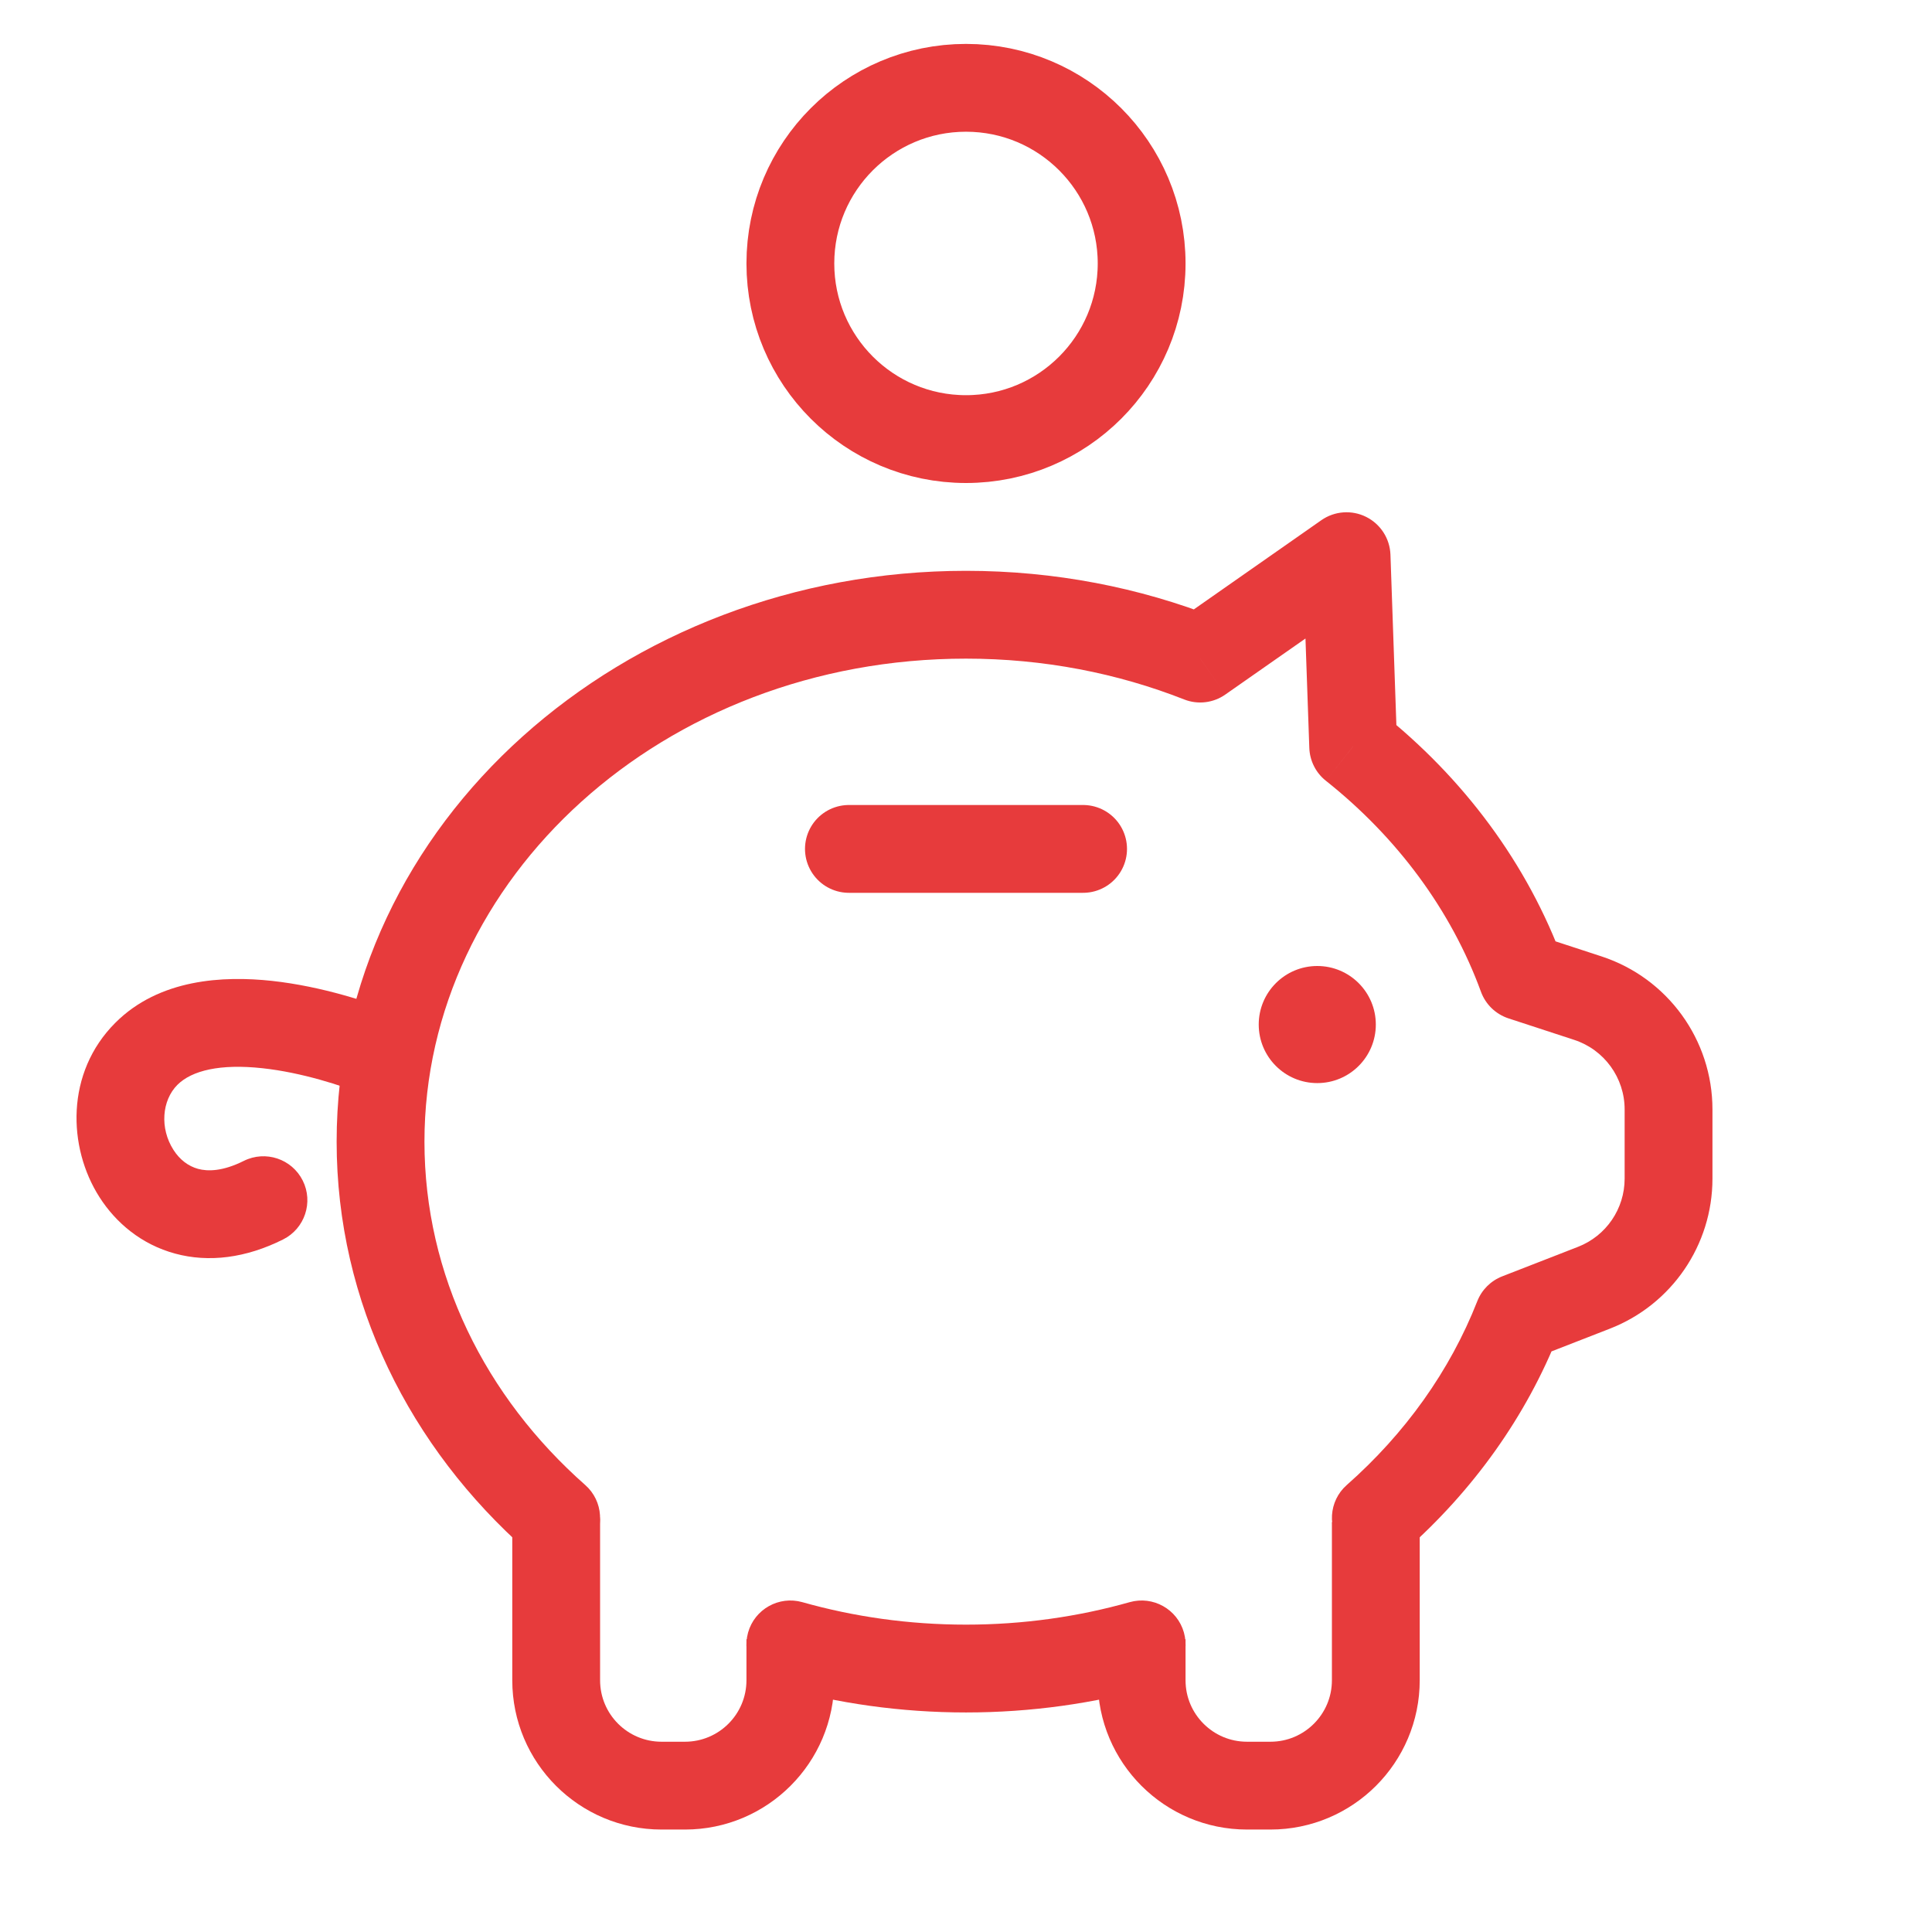 <svg width="33" height="33" viewBox="0 0 33 33" fill="none" xmlns="http://www.w3.org/2000/svg">
<g id="Ahorro">
<path id="Ellipse 4" d="M19.704 28.81C20.103 28.697 20.334 28.283 20.222 27.884C20.109 27.485 19.695 27.254 19.296 27.366L19.704 28.81ZM23.004 25.365C22.693 25.639 22.664 26.113 22.938 26.424C23.212 26.734 23.686 26.764 23.996 26.49L23.004 25.365ZM13.704 27.366C13.305 27.254 12.891 27.485 12.778 27.884C12.666 28.283 12.897 28.697 13.296 28.81L13.704 27.366ZM9.004 26.49C9.314 26.764 9.788 26.734 10.062 26.424C10.336 26.113 10.307 25.639 9.996 25.365L9.004 26.49ZM20.5 11.249L20.226 11.947C20.459 12.039 20.724 12.008 20.93 11.863L20.5 11.249ZM23.113 12.749L22.364 12.775C22.372 12.995 22.475 13.2 22.647 13.336L23.113 12.749ZM23 9.5L23.75 9.474C23.74 9.199 23.581 8.952 23.335 8.829C23.089 8.706 22.795 8.728 22.57 8.885L23 9.5ZM26 16.682L25.296 16.94C25.375 17.156 25.548 17.323 25.767 17.395L26 16.682ZM25.931 22.5L25.659 21.801C25.464 21.877 25.309 22.031 25.233 22.226L25.931 22.5ZM27.226 21.996L27.497 22.695L27.226 21.996ZM27.122 17.049L26.889 17.762L27.122 17.049ZM7.25 19.5C7.25 15.016 11.315 11.25 16.5 11.25V9.75C10.639 9.75 5.75 14.043 5.75 19.5H7.25ZM19.296 27.366C18.415 27.615 17.476 27.75 16.5 27.75V29.25C17.614 29.25 18.691 29.096 19.704 28.81L19.296 27.366ZM16.5 27.75C15.524 27.75 14.585 27.615 13.704 27.366L13.296 28.81C14.309 29.096 15.386 29.25 16.5 29.25V27.75ZM9.996 25.365C8.289 23.858 7.25 21.78 7.25 19.5H5.75C5.75 22.255 7.009 24.729 9.004 26.49L9.996 25.365ZM16.5 11.25C17.828 11.25 19.088 11.499 20.226 11.947L20.774 10.551C19.462 10.035 18.016 9.75 16.5 9.75V11.25ZM20.93 11.863L23.43 10.115L22.57 8.885L20.07 10.634L20.93 11.863ZM22.25 9.526L22.364 12.775L23.863 12.723L23.75 9.474L22.25 9.526ZM22.647 13.336C23.863 14.302 24.785 15.544 25.296 16.94L26.704 16.424C26.092 14.75 24.996 13.287 23.58 12.162L22.647 13.336ZM25.767 17.395L26.889 17.762L27.355 16.336L26.233 15.969L25.767 17.395ZM27.75 18.95V20.132H29.25V18.95H27.75ZM25.233 22.226C24.766 23.416 23.998 24.488 23.004 25.365L23.996 26.49C25.157 25.465 26.069 24.199 26.629 22.774L25.233 22.226ZM26.953 21.297L25.659 21.801L26.203 23.199L27.497 22.695L26.953 21.297ZM27.75 20.132C27.75 20.648 27.434 21.11 26.953 21.297L27.497 22.695C28.554 22.284 29.25 21.266 29.25 20.132H27.75ZM26.889 17.762C27.402 17.93 27.75 18.409 27.75 18.95H29.25C29.25 17.761 28.485 16.706 27.355 16.336L26.889 17.762Z" fill="#E73B3C"/>
<circle id="Ellipse 5" cx="16.5" cy="4.5" r="3" stroke="#E73B3C" stroke-width="1.5"/>
<path id="Vector 3" d="M14.5 14.5H18.5" stroke="#E73B3C" stroke-width="1.5" stroke-linecap="round" stroke-linejoin="round"/>
<circle id="Ellipse 6" cx="22.5" cy="17.5" r="1" fill="#E73B3C"/>
<path id="Rectangle 6" d="M10.25 26C10.25 25.586 9.914 25.25 9.5 25.25C9.086 25.25 8.75 25.586 8.75 26H10.25ZM11.7 29.75H11.3V31.25H11.7V29.75ZM10.25 28.7V26H8.75V28.7H10.25ZM12.75 28V28.7H14.25V28H12.75ZM11.3 29.75C10.72 29.75 10.25 29.28 10.25 28.7H8.75C8.75 30.108 9.892 31.25 11.3 31.25V29.75ZM11.7 31.25C13.108 31.25 14.25 30.108 14.25 28.7H12.75C12.75 29.28 12.28 29.75 11.7 29.75V31.25Z" fill="#E73B3C"/>
<path id="Rectangle 8" d="M23.5 26V28.7C23.5 29.694 22.694 30.5 21.7 30.5H21.3C20.306 30.5 19.5 29.694 19.5 28.7V28" stroke="#E73B3C" stroke-width="1.5"/>
<path id="Vector 4" d="M2.5 18L1.97 17.47L1.97 17.47L2.5 18ZM4.835 21.171C5.206 20.986 5.356 20.535 5.171 20.165C4.985 19.794 4.535 19.644 4.164 19.829L4.835 21.171ZM6.778 17.304C6.327 17.123 5.507 16.848 4.643 16.754C3.819 16.665 2.722 16.717 1.97 17.47L3.03 18.53C3.278 18.283 3.764 18.168 4.482 18.246C5.159 18.319 5.839 18.544 6.221 18.696L6.778 17.304ZM1.97 17.47C1.117 18.322 1.155 19.598 1.699 20.448C1.981 20.89 2.419 21.257 2.99 21.412C3.565 21.569 4.2 21.489 4.835 21.171L4.164 19.829C3.8 20.011 3.545 20.009 3.383 19.965C3.216 19.919 3.07 19.809 2.963 19.641C2.726 19.271 2.765 18.796 3.03 18.53L1.97 17.47Z" fill="#E73B3C"/>
</g>
</svg>

